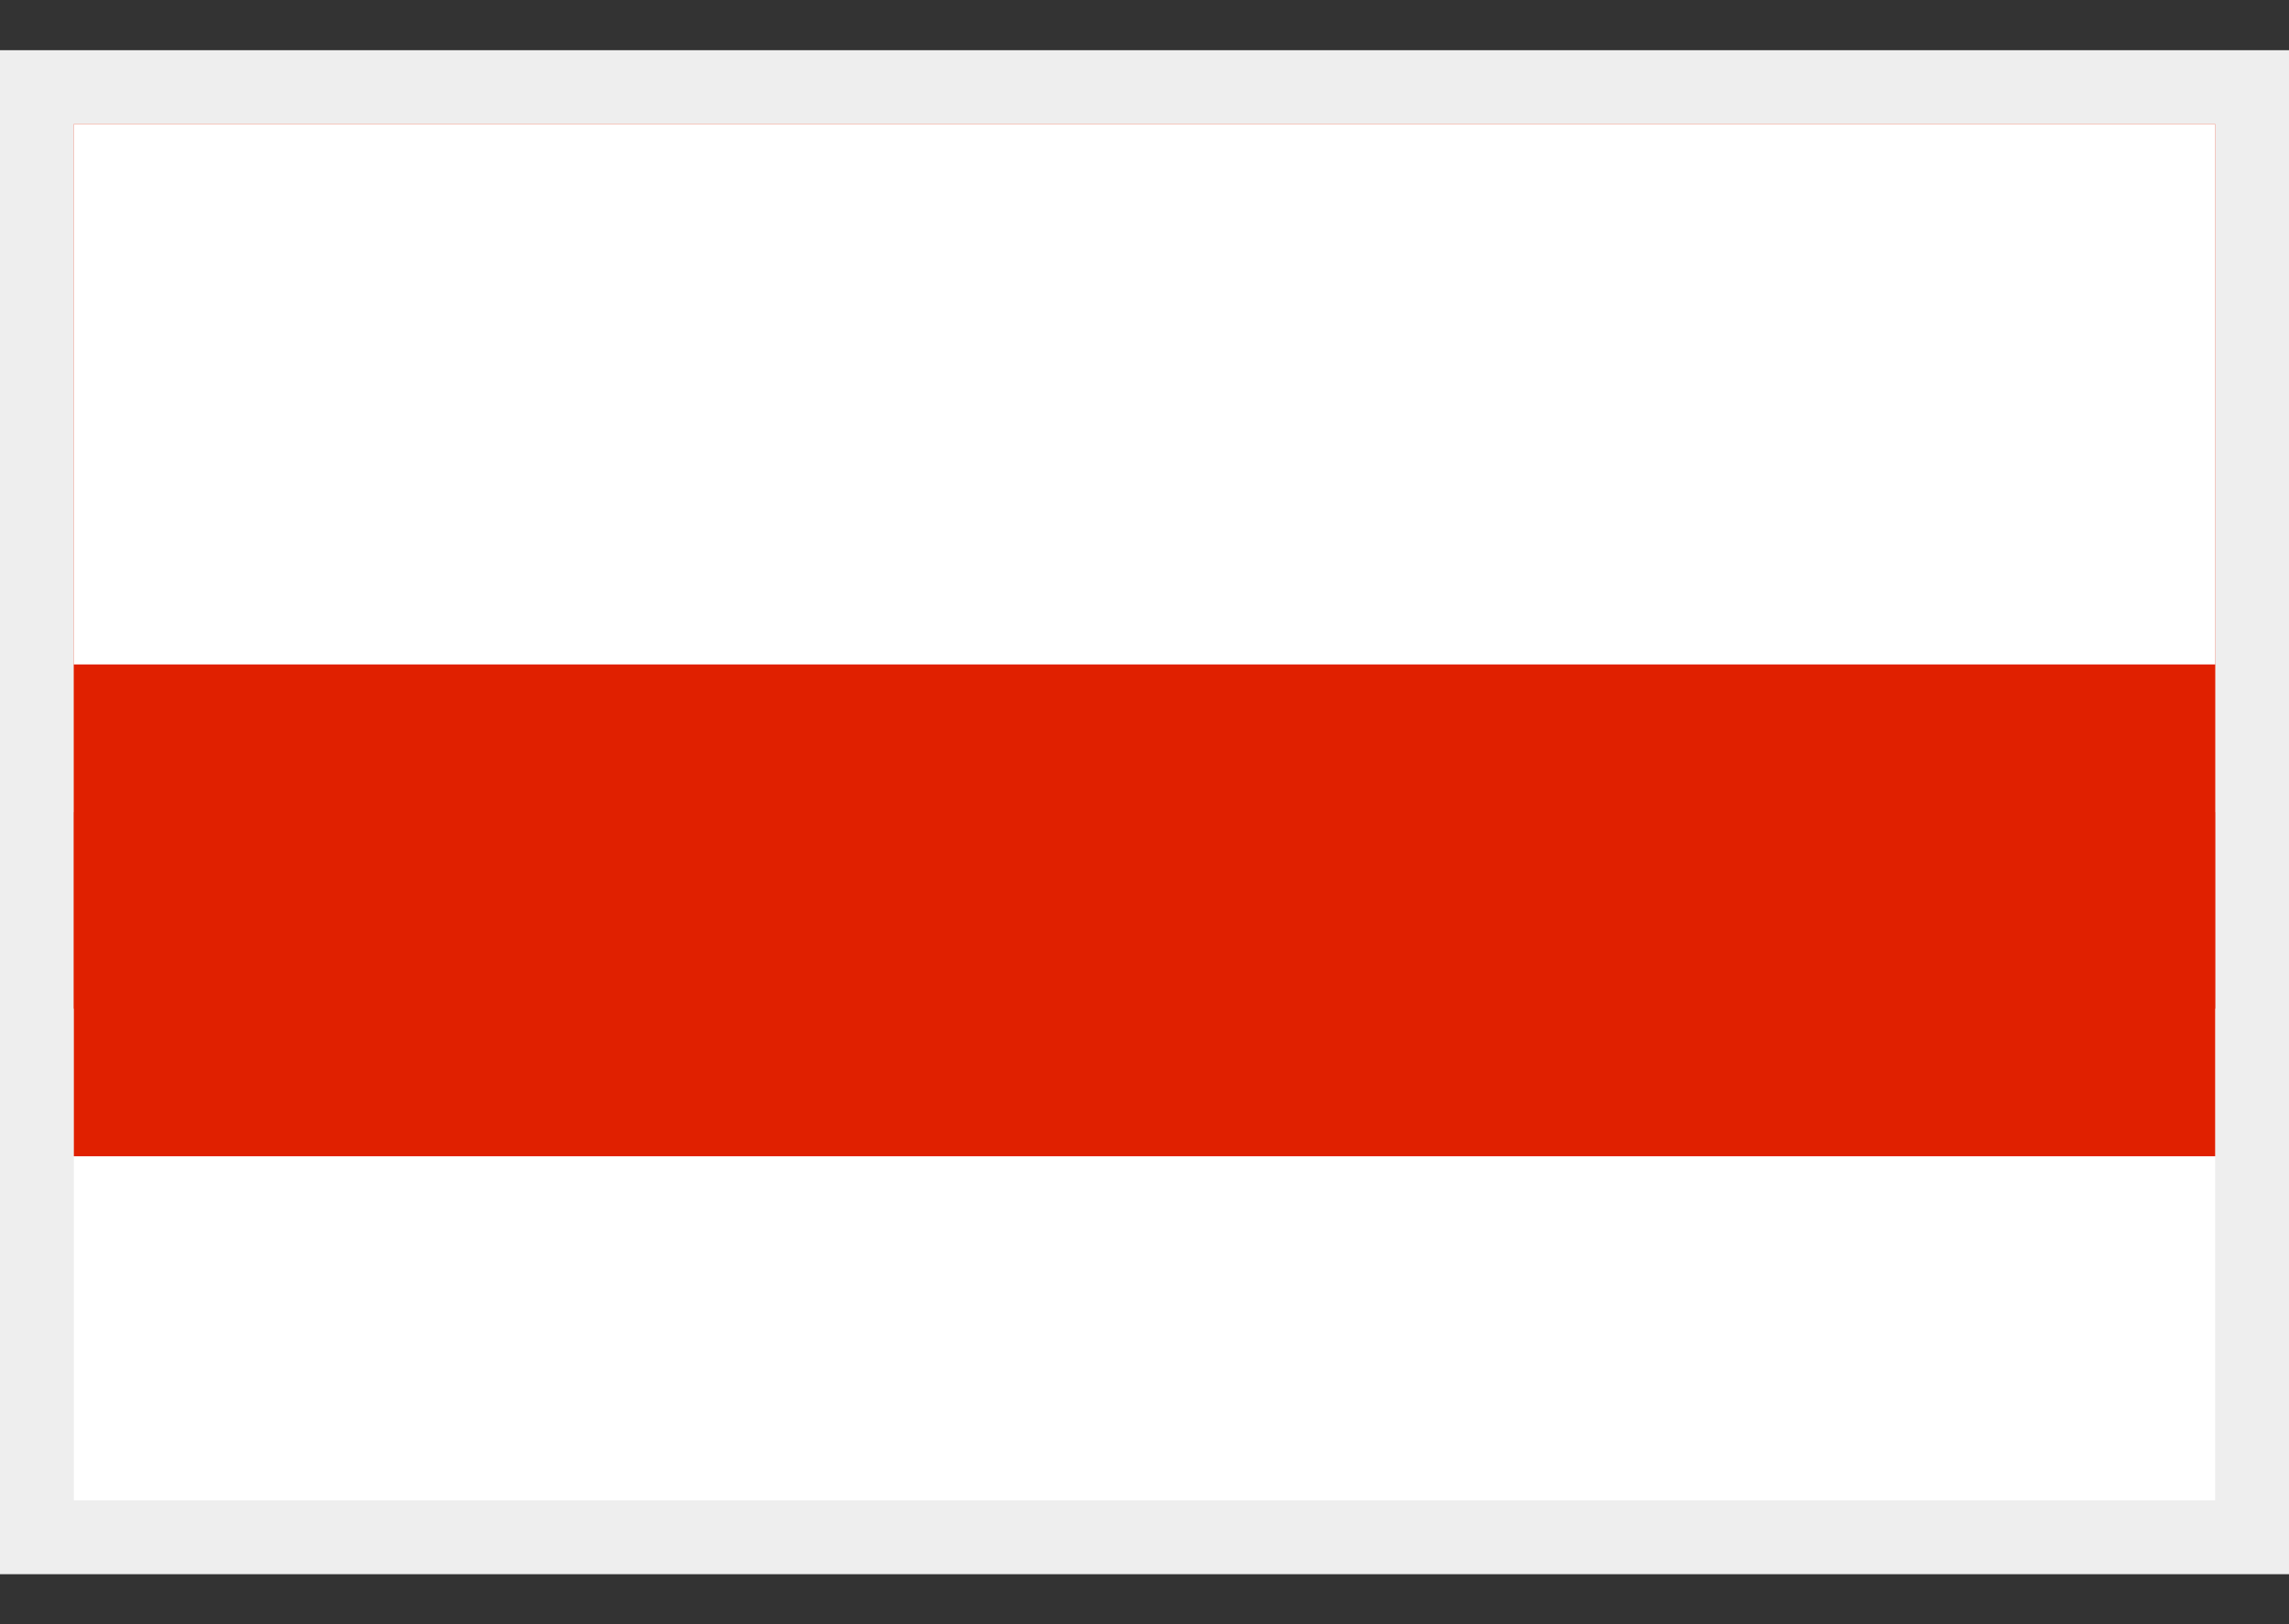 <svg width="31" height="22" viewBox="0 0 31 22" fill="none" xmlns="http://www.w3.org/2000/svg">
<rect x="0" y="0" width="31" height="22" fill="#333333" stroke="none"/>
<path d="M30.5 1.68V1.18H30H1H0.5V1.68V20.323V20.823H1H30H30.5V20.323V1.68Z" fill="white" stroke="#EEEEEE"/>
<path d="M30 1.68H1V15.662H30V1.68Z" fill="#E02000"/>
<path d="M30 1.68H1V11.001H30V1.68Z" fill="white"/>
<path d="M30 9H1V13.661H30V9Z" fill="#E02000"/>
</svg>
